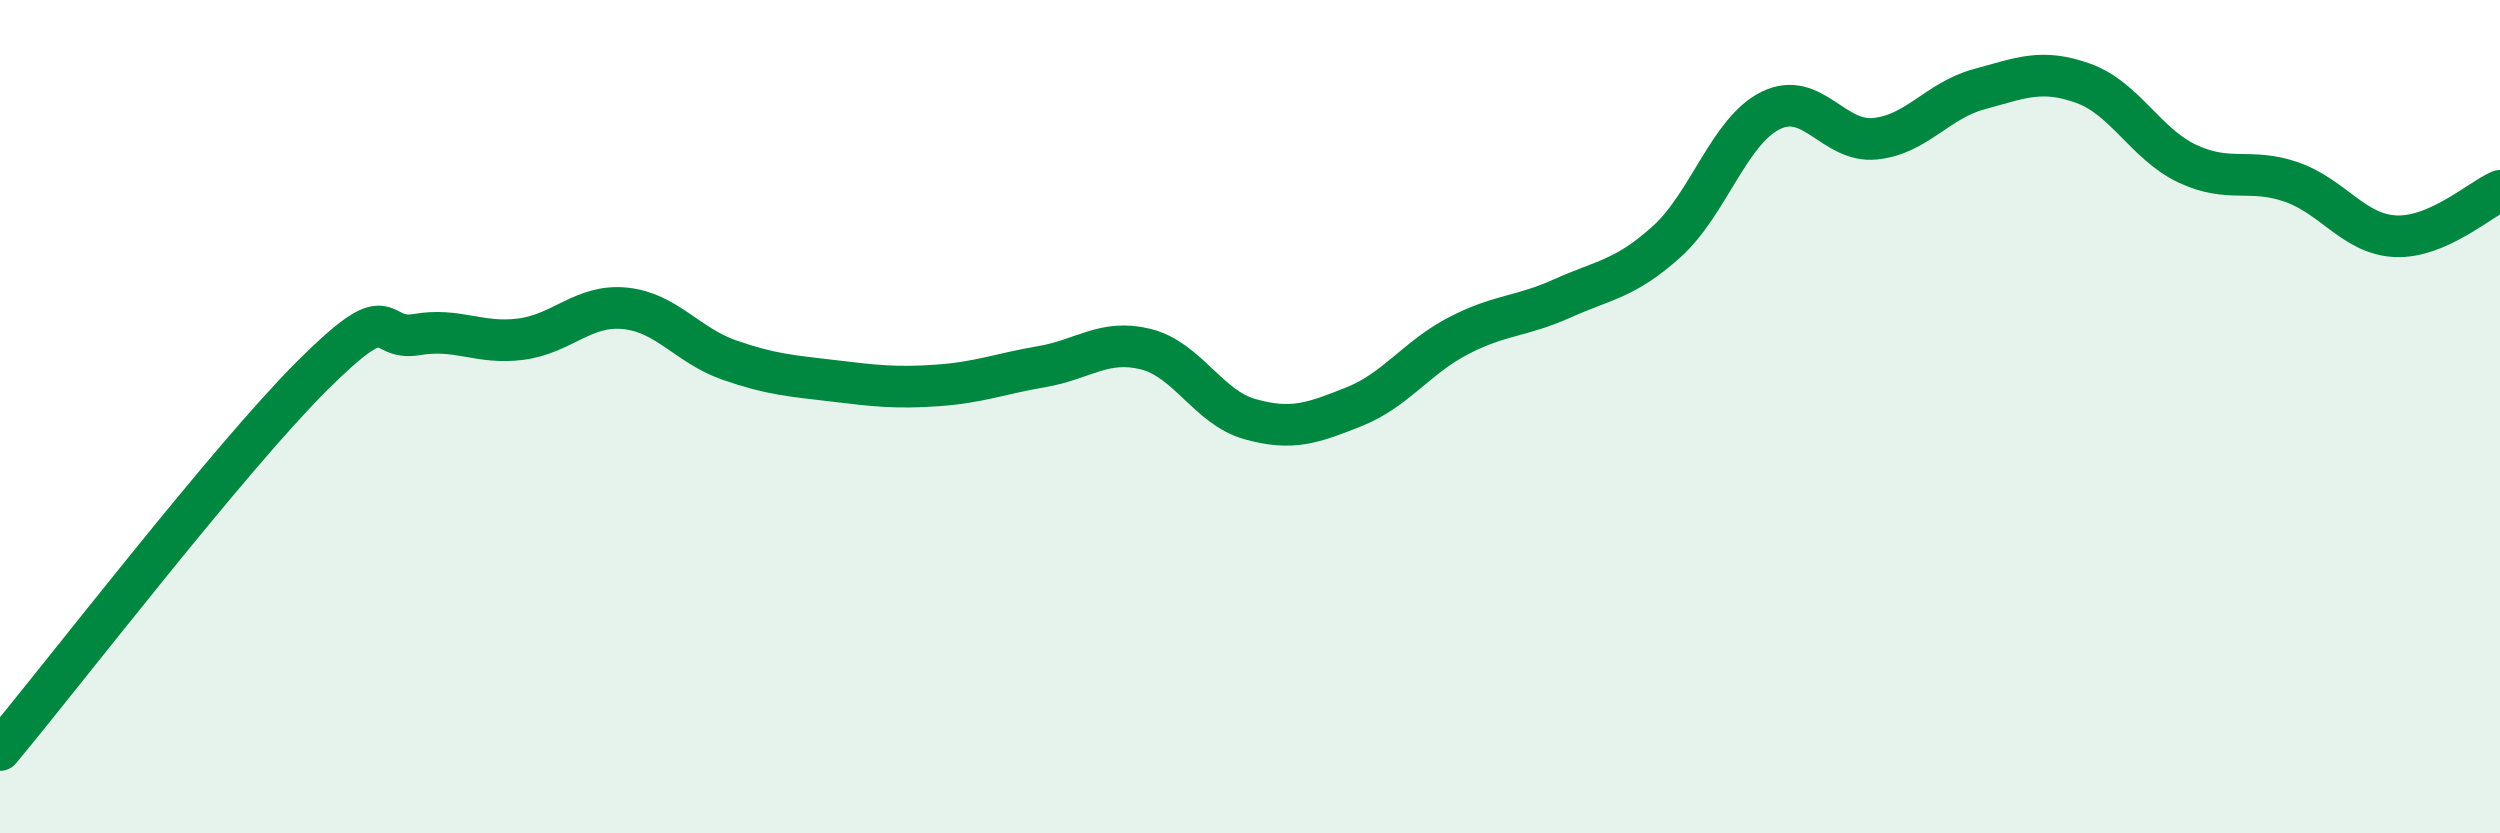 
    <svg width="60" height="20" viewBox="0 0 60 20" xmlns="http://www.w3.org/2000/svg">
      <path
        d="M 0,18 C 1.5,16.2 5.5,11 7.5,9.01 C 9.5,7.02 9,8.2 10,8.03 C 11,7.86 11.5,8.27 12.5,8.14 C 13.5,8.01 14,7.3 15,7.4 C 16,7.5 16.5,8.29 17.5,8.64 C 18.5,8.99 19,9.02 20,9.14 C 21,9.26 21.5,9.32 22.5,9.25 C 23.5,9.18 24,8.97 25,8.8 C 26,8.63 26.5,8.13 27.5,8.38 C 28.5,8.63 29,9.78 30,10.06 C 31,10.34 31.5,10.16 32.5,9.76 C 33.5,9.36 34,8.58 35,8.06 C 36,7.54 36.5,7.61 37.5,7.16 C 38.5,6.71 39,6.7 40,5.8 C 41,4.9 41.5,3.14 42.5,2.65 C 43.5,2.16 44,3.43 45,3.33 C 46,3.23 46.5,2.41 47.5,2.14 C 48.5,1.87 49,1.64 50,2 C 51,2.36 51.5,3.46 52.5,3.93 C 53.5,4.4 54,4.02 55,4.37 C 56,4.72 56.5,5.63 57.5,5.67 C 58.5,5.71 59.5,4.8 60,4.58L60 20L0 20Z"
        fill="#008740"
        opacity="0.1"
        stroke-linecap="round"
        stroke-linejoin="round"
      />
      <path
        d="M 0,18 C 1.5,16.2 5.5,11 7.5,9.01 C 9.5,7.02 9,8.2 10,8.03 C 11,7.86 11.5,8.27 12.5,8.14 C 13.5,8.01 14,7.3 15,7.4 C 16,7.5 16.5,8.29 17.5,8.64 C 18.5,8.99 19,9.02 20,9.14 C 21,9.26 21.5,9.32 22.5,9.25 C 23.5,9.18 24,8.97 25,8.8 C 26,8.63 26.5,8.13 27.5,8.38 C 28.5,8.63 29,9.78 30,10.06 C 31,10.34 31.5,10.16 32.5,9.76 C 33.5,9.36 34,8.58 35,8.06 C 36,7.54 36.5,7.61 37.5,7.16 C 38.5,6.71 39,6.7 40,5.8 C 41,4.9 41.5,3.14 42.5,2.65 C 43.5,2.16 44,3.43 45,3.33 C 46,3.23 46.5,2.41 47.5,2.14 C 48.5,1.87 49,1.64 50,2 C 51,2.36 51.5,3.46 52.5,3.93 C 53.5,4.4 54,4.02 55,4.37 C 56,4.72 56.5,5.63 57.5,5.67 C 58.5,5.71 59.5,4.8 60,4.58"
        stroke="#008740"
        stroke-width="1"
        fill="none"
        stroke-linecap="round"
        stroke-linejoin="round"
      />
    </svg>
  